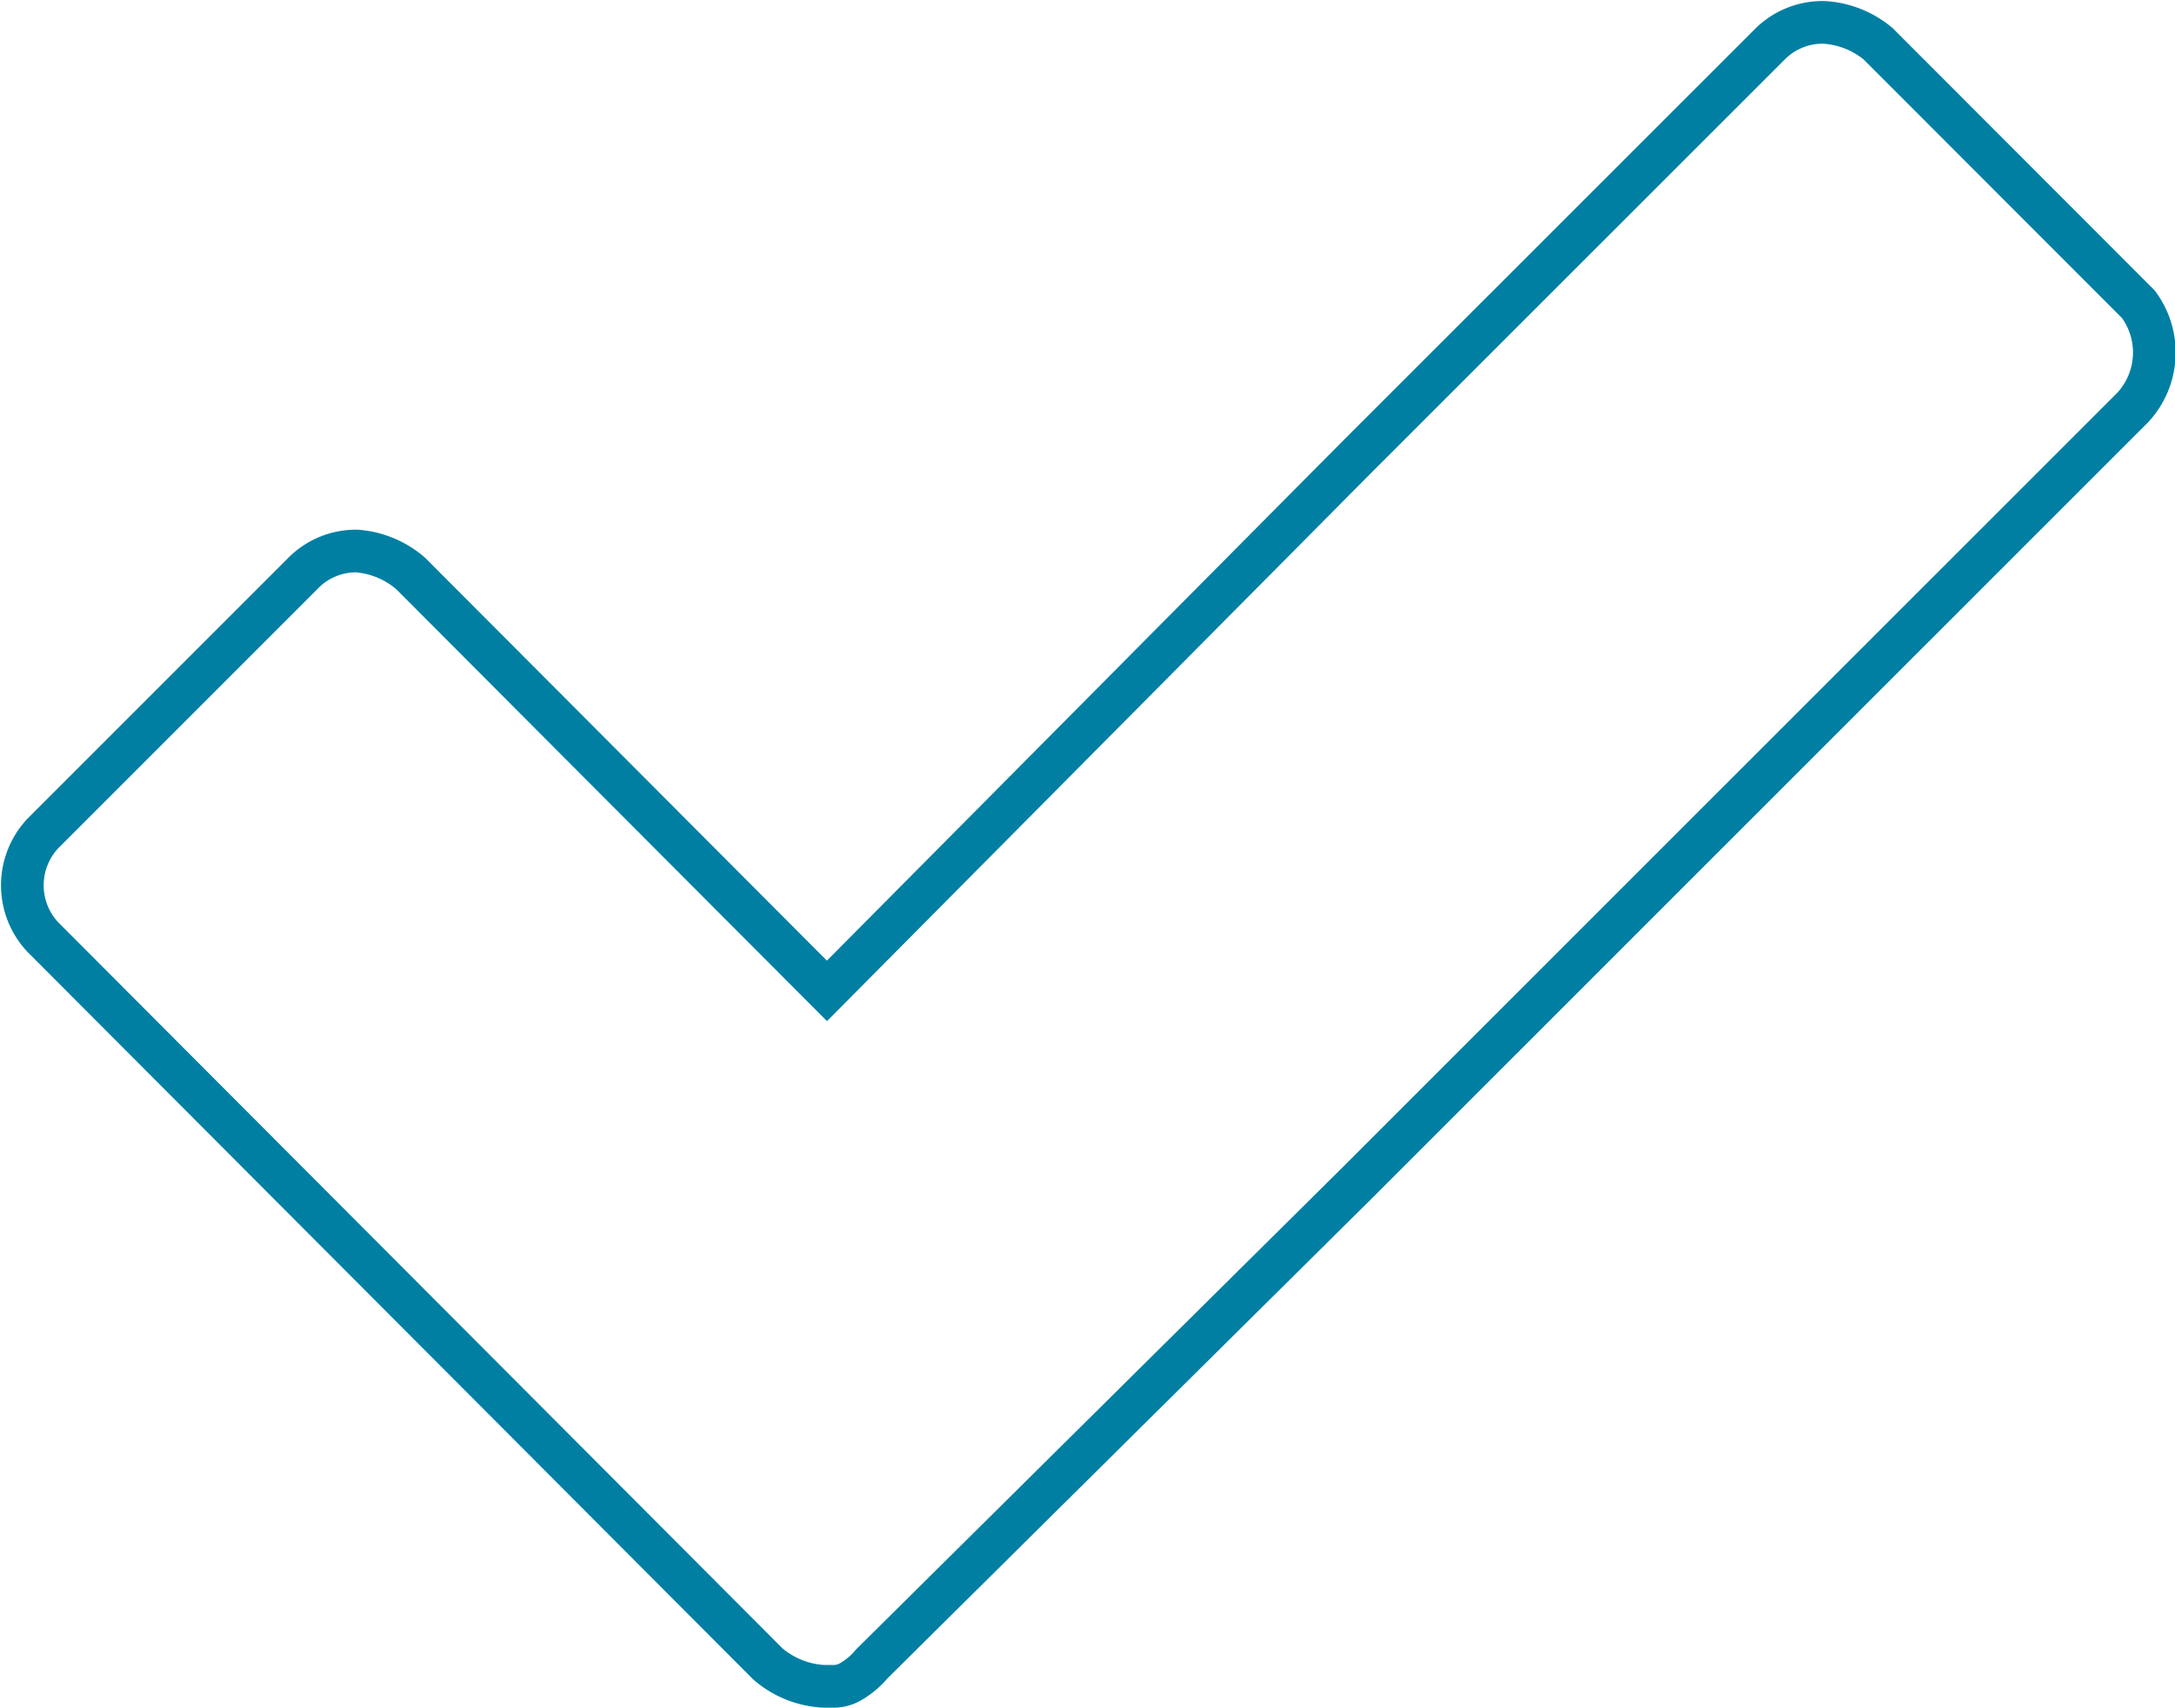 <svg xmlns="http://www.w3.org/2000/svg" viewBox="0 0 101.97 80.06"><defs><style>.cls-1{fill:none;stroke:#007fa3;stroke-miterlimit:10;stroke-width:2px;}</style></defs><title>check-blue</title><g id="Layer_2" data-name="Layer 2"><g id="Ebene_4" data-name="Ebene 4"><path class="cls-1" d="M100,19.09,63.8,55.28l-.21.21L40.87,78a3.69,3.69,0,0,1-1,.84,1.59,1.59,0,0,1-.84.21h-.42A4.36,4.36,0,0,1,36,78L2,43.92a3.55,3.55,0,0,1,0-4.84l12.2-12.2a3.48,3.48,0,0,1,2.52-1.05,4.36,4.36,0,0,1,2.53,1.05L38.77,46.45l24.82-25,.21-.21L83,2.05a3.48,3.48,0,0,1,2.53-1,4.36,4.36,0,0,1,2.52,1l12.2,12.21A3.79,3.79,0,0,1,100,19.09Z"/></g></g></svg>
